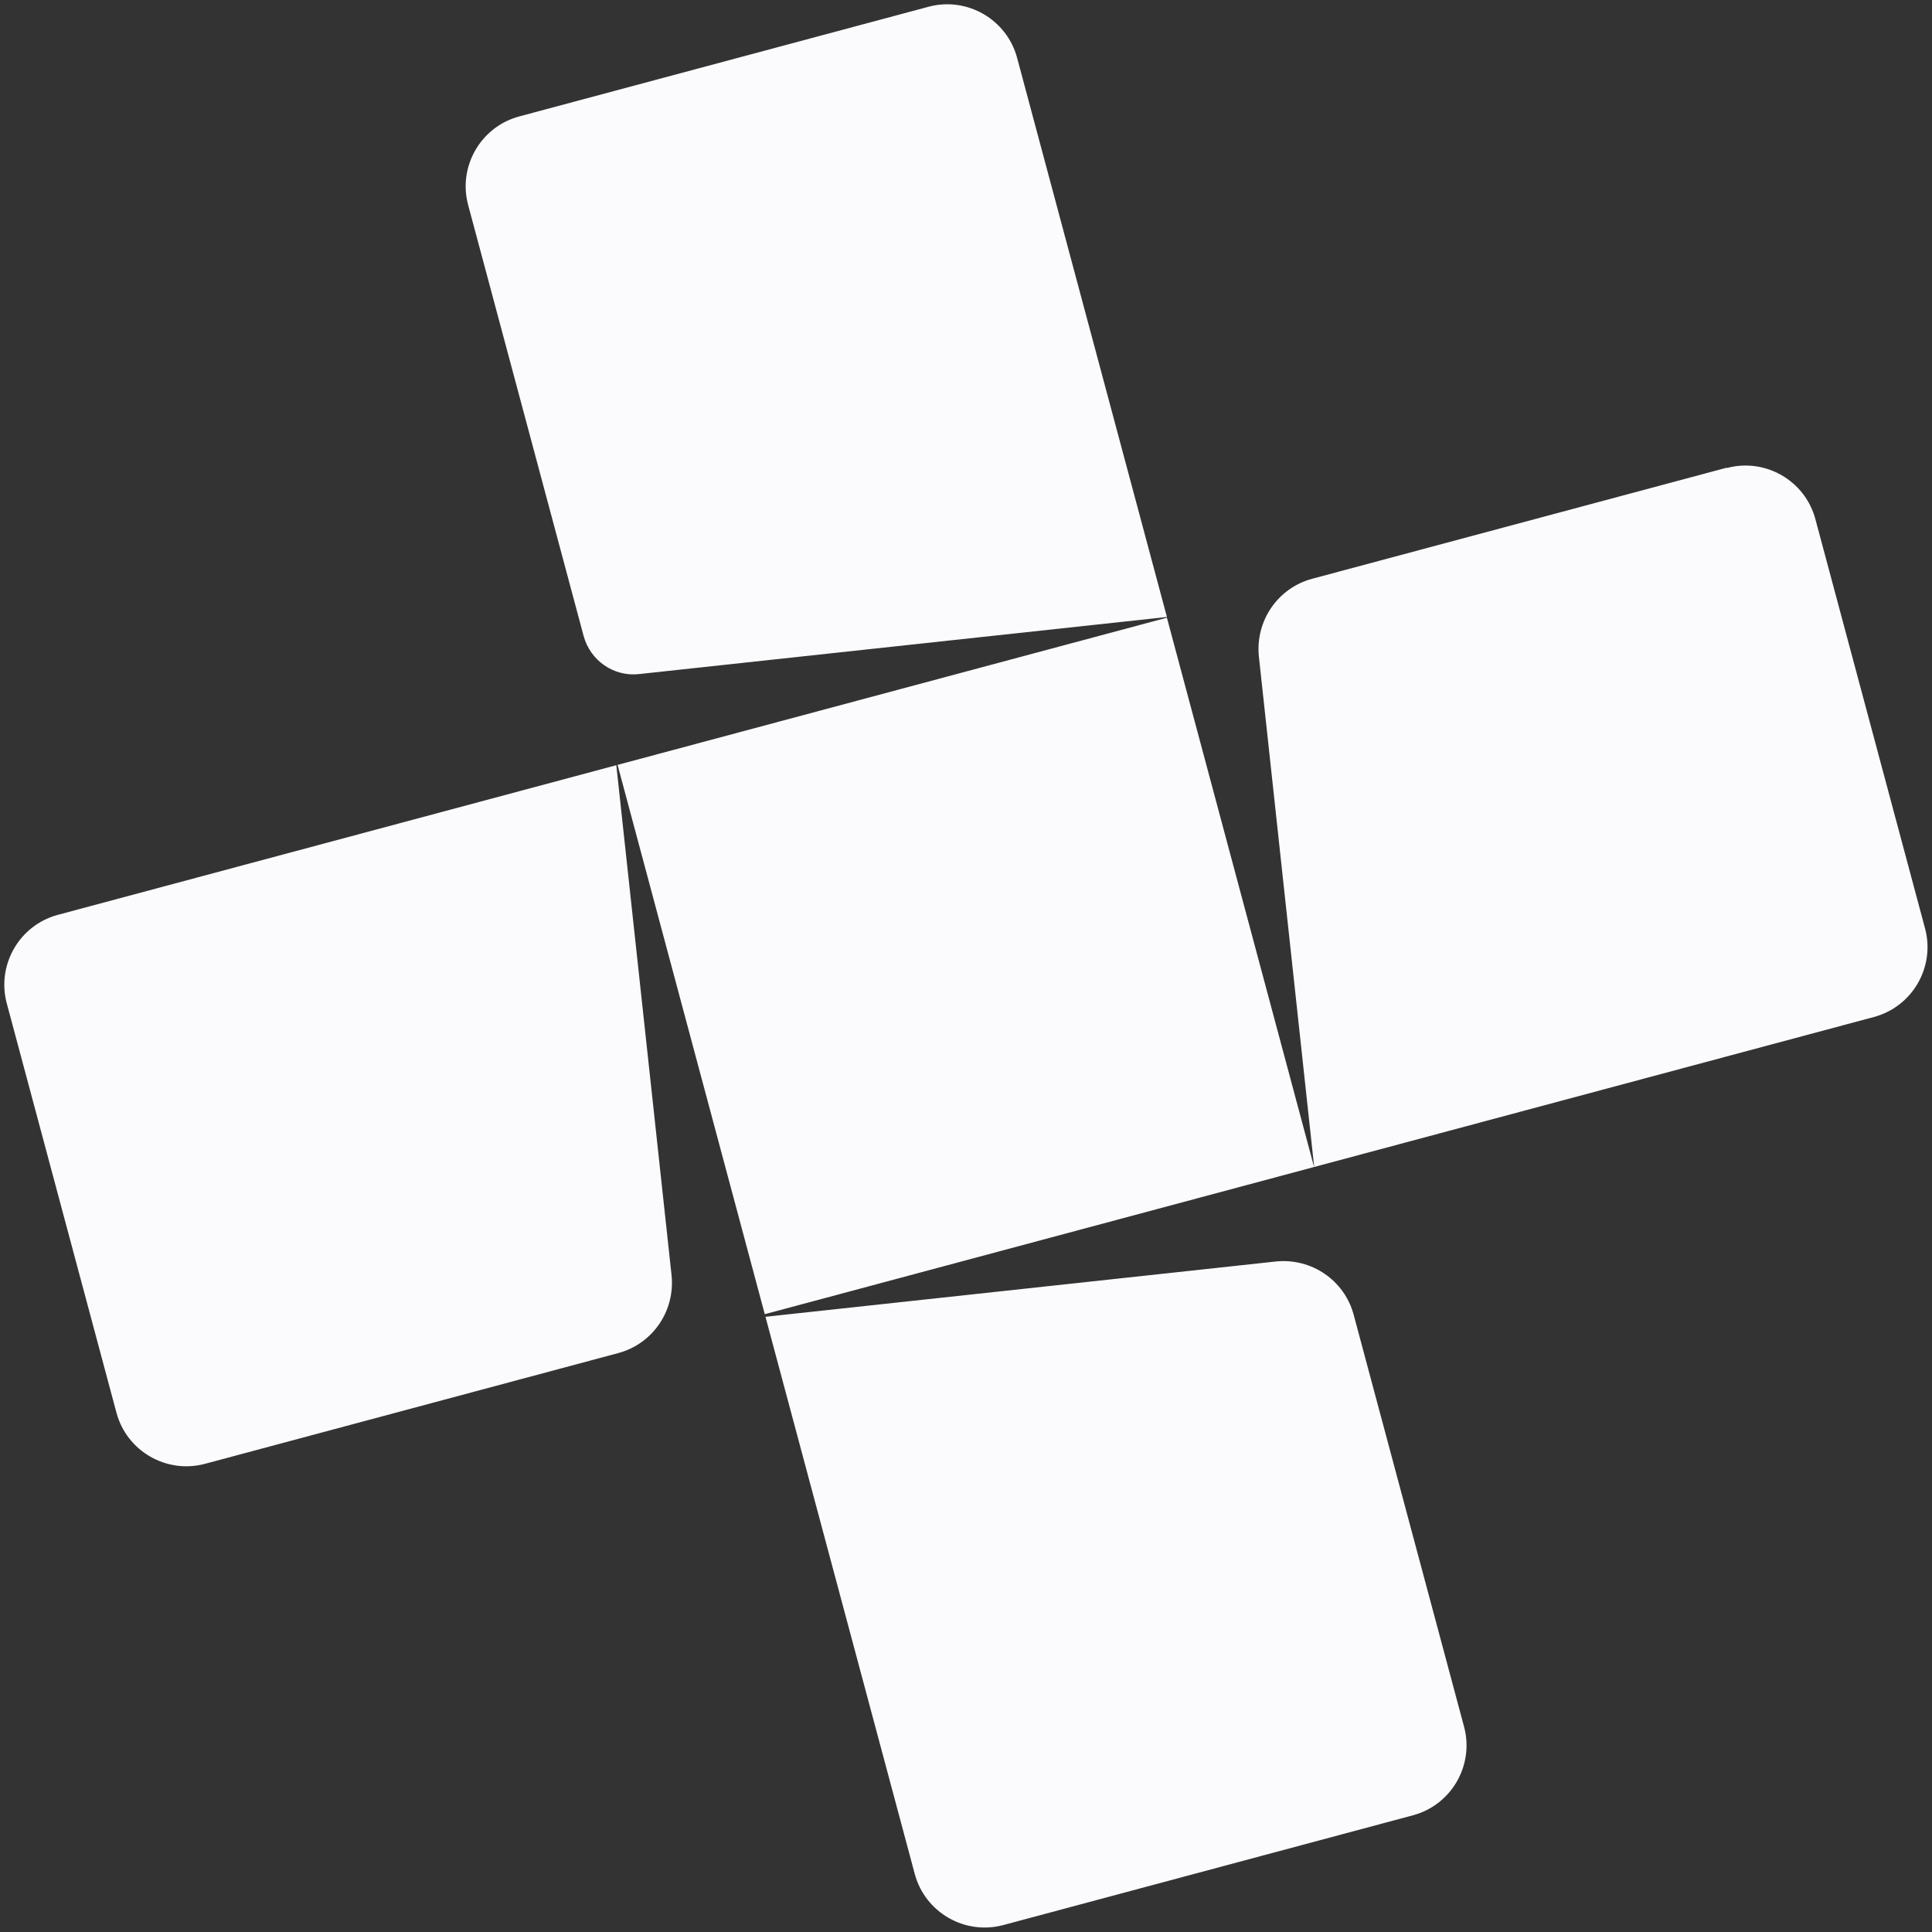 <svg width="246" height="246" viewBox="0 0 246 246" fill="none" xmlns="http://www.w3.org/2000/svg">
<rect x="0" y="0" width="246" height="246" fill="#333333" stroke="none"/>
<path d="M162.482 160.622C166.993 160.171 171.185 163.012 172.365 167.417L186.418 219.864C187.732 224.768 184.811 229.827 179.907 231.141L127.751 245.116C122.847 246.43 117.789 243.509 116.475 238.606L97.466 167.665L162.482 160.622ZM167.321 148.593L97.378 167.335L78.636 97.392L148.58 78.651L167.321 148.593ZM219.876 59.592C224.78 58.278 229.838 61.198 231.152 66.102L245.116 118.217C246.43 123.12 243.509 128.179 238.606 129.493L167.333 148.59L160.29 83.575C159.838 79.063 162.681 74.873 167.086 73.692L219.865 59.55L219.876 59.592ZM85.512 162.405C85.963 166.916 83.122 171.108 78.717 172.288L26.104 186.386C21.2 187.7 16.141 184.779 14.827 179.875L0.863 127.761C-0.451 122.857 2.47 117.798 7.373 116.484L78.474 97.433L85.512 162.405ZM78.48 97.431L78.474 97.433L78.469 97.389L78.48 97.431ZM118.233 0.859C123.136 -0.454 128.195 2.466 129.509 7.37L148.584 78.56L81.401 85.826C78.162 86.204 75.153 84.116 74.307 80.957L59.608 26.1C58.294 21.196 61.214 16.137 66.118 14.823L118.233 0.859Z" fill="#FBFBFD"/>
</svg>
